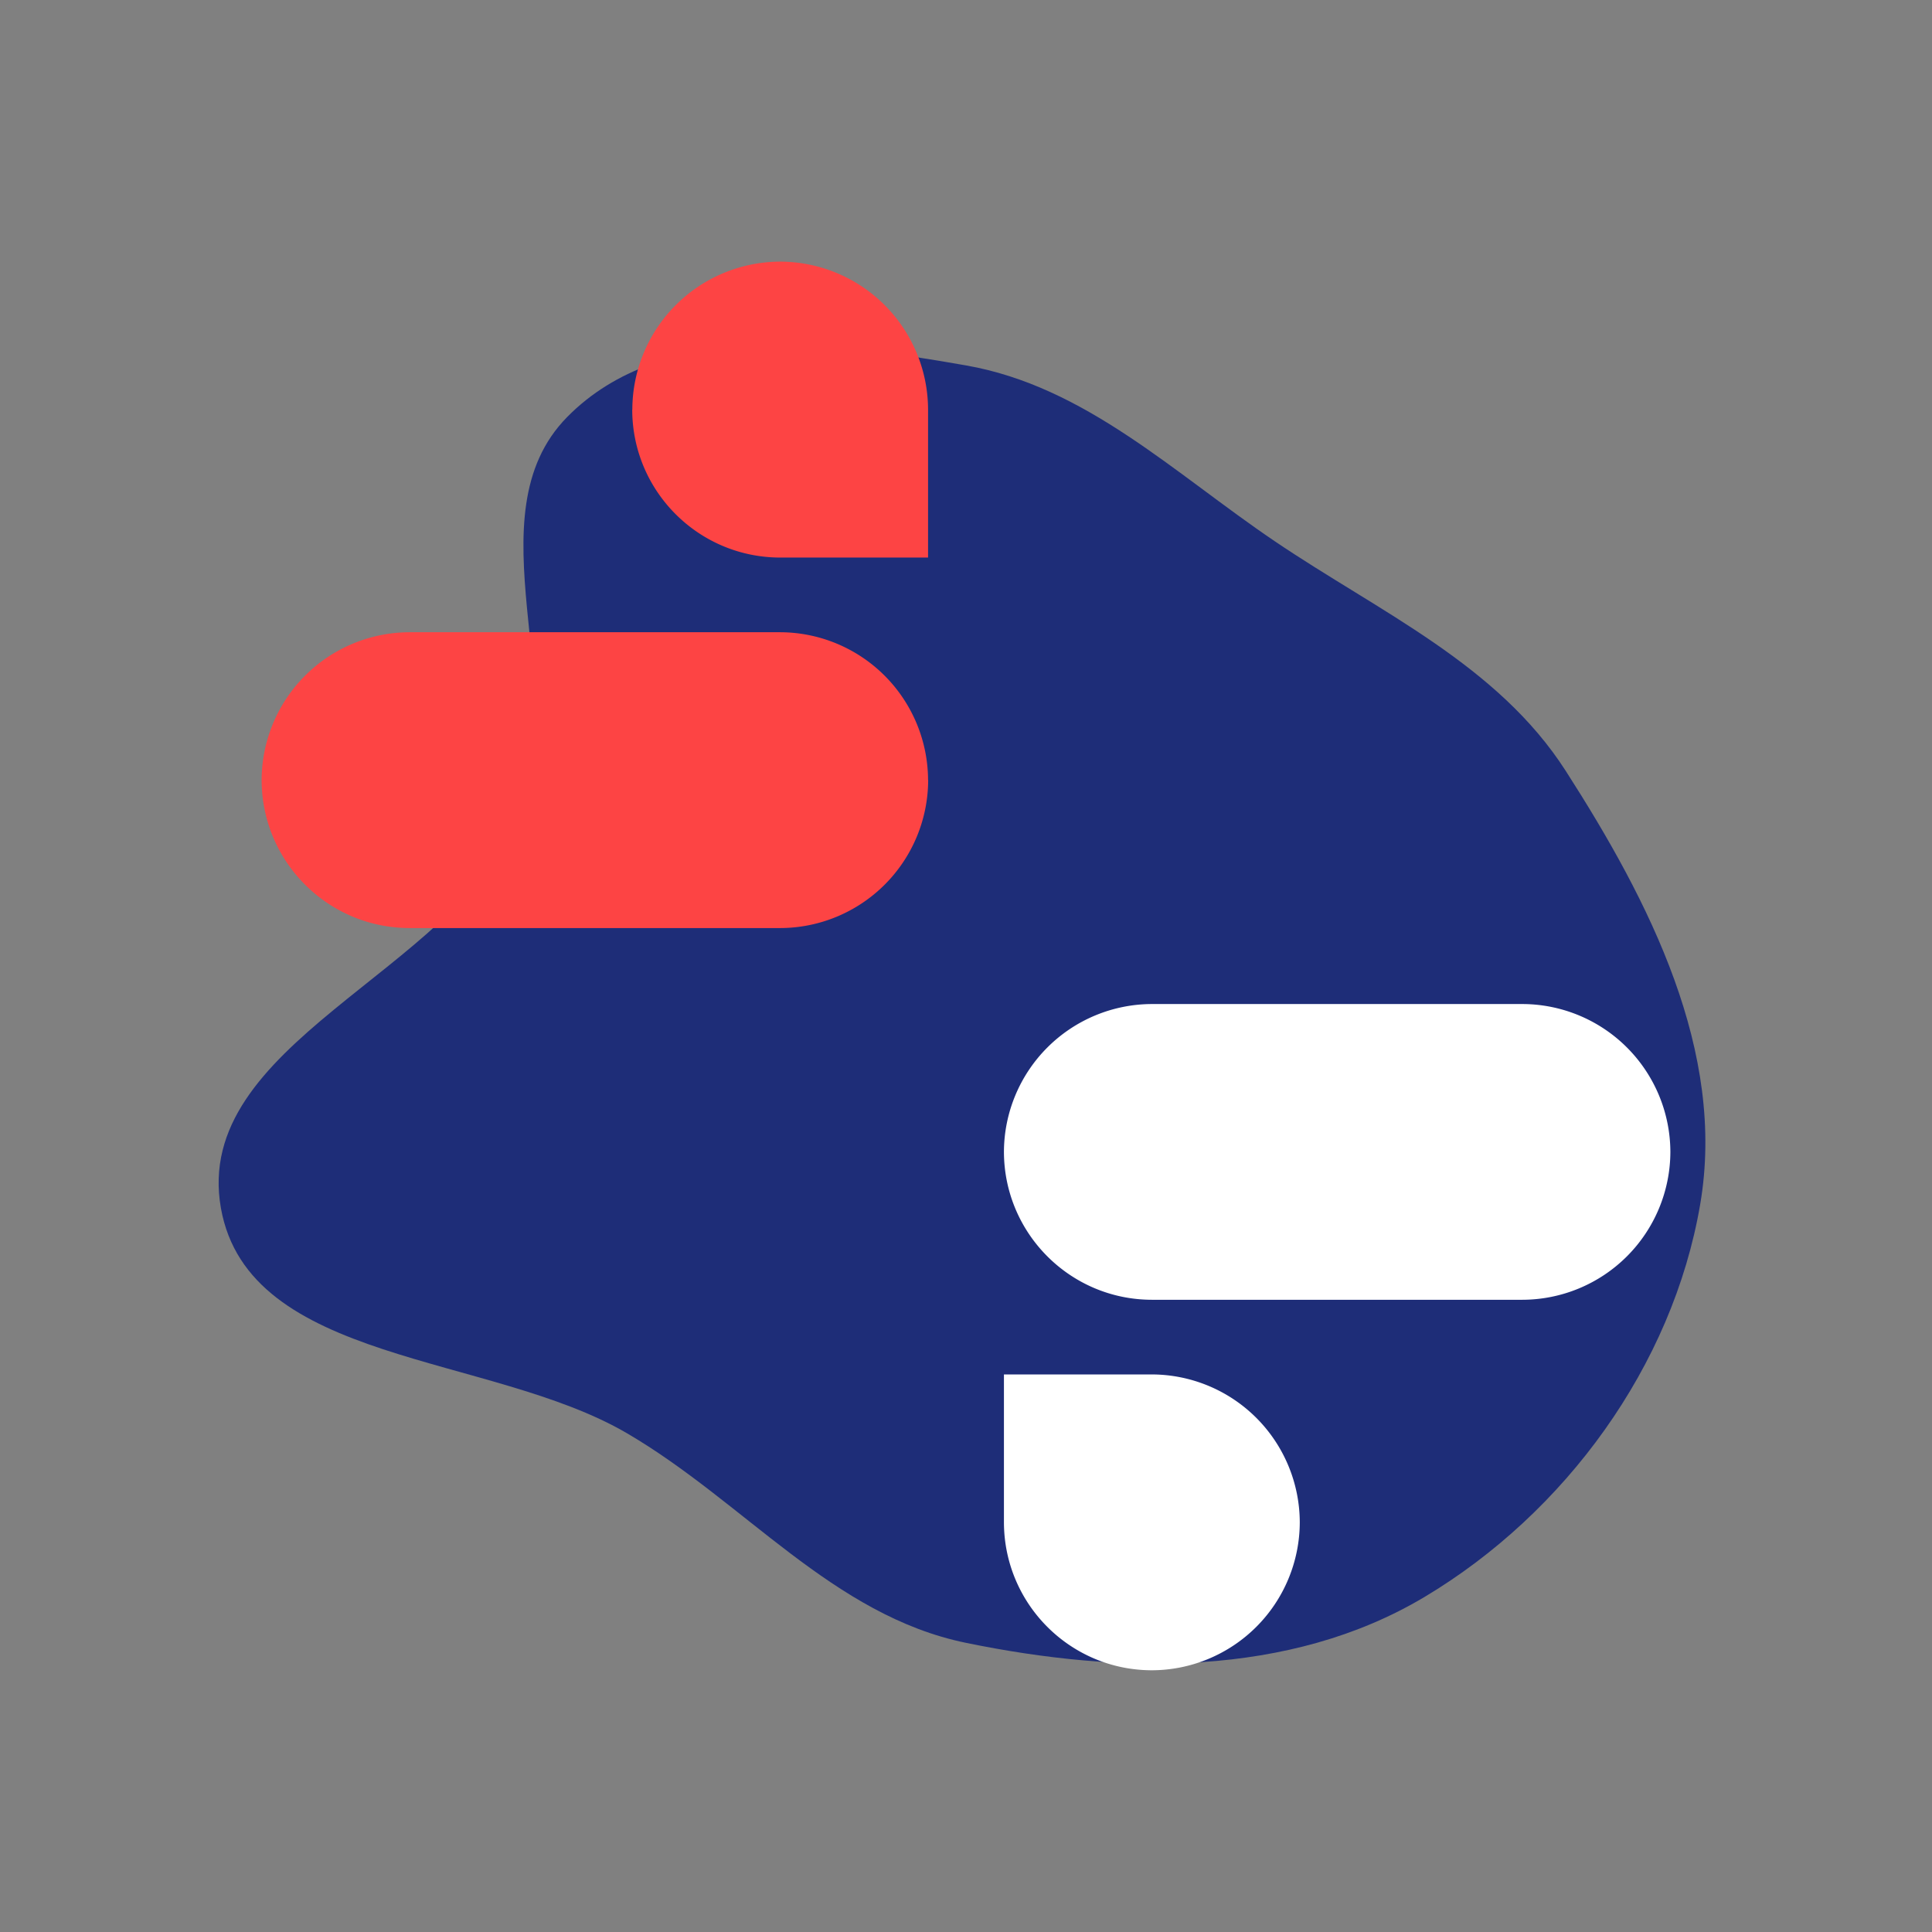 <!DOCTYPE svg PUBLIC "-//W3C//DTD SVG 1.1//EN" "http://www.w3.org/Graphics/SVG/1.1/DTD/svg11.dtd">
<!-- Uploaded to: SVG Repo, www.svgrepo.com, Transformed by: SVG Repo Mixer Tools -->
<svg width="800px" height="800px" viewBox="-1.6 -1.6 19.20 19.20" xmlns="http://www.w3.org/2000/svg" fill="none">

<rect x="-1.6" y="-1.6" width="19.20" height="19.20" fill="#808080" stroke="none"/>

<g id="SVGRepo_bgCarrier" stroke-width="0" transform="translate(1.2,1.2), scale(0.85)">

<path transform="translate(-1.6, -1.6), scale(0.6)" d="M16,29.189C19.005,29.807,22.299,29.868,24.933,28.296C27.675,26.659,29.767,23.796,30.306,20.648C30.816,17.67,29.321,14.745,27.689,12.202C26.356,10.122,24.061,9.106,22.015,7.722C20.056,6.397,18.329,4.705,16,4.297C13.362,3.834,10.106,3.394,8.228,5.303C6.33,7.232,8.358,10.686,7.273,13.165C5.969,16.144,0.914,17.515,1.481,20.717C2.02,23.759,6.719,23.545,9.387,25.101C11.682,26.44,13.398,28.655,16,29.189" fill="#96a8bb" strokewidth="0" style="fill: #1e2d78;"/>

</g>

<g id="SVGRepo_tracerCarrier" stroke-linecap="round" stroke-linejoin="round"/>

<g id="SVGRepo_iconCarrier"> <g fill-rule="evenodd" clip-rule="evenodd"> <path fill="#feffff"/> <path fill="#FD4444" d="M4.683 2.471c.001.811.659 1.469 1.47 1.47h1.47v-1.47A1.474 1.474 0 006.154 1a1.474 1.474 0 00-1.47 1.47zm2.94 3.682a1.474 1.474 0 00-1.47-1.47H2.47A1.474 1.474 0 001 6.153c.002.812.66 1.469 1.47 1.47h3.684a1.474 1.474 0 001.47-1.47z"/> <path fill="#feffff"/> <path d="M8.377 9.847c.002.811.659 1.469 1.47 1.47h3.683A1.474 1.474 0 0015 9.848a1.474 1.474 0 00-1.47-1.47H9.847a1.474 1.474 0 00-1.47 1.47zm2.94 3.682a1.474 1.474 0 00-1.47-1.47h-1.47v1.47c.002.812.659 1.469 1.47 1.47a1.474 1.474 0 001.47-1.47z" fill="#fff"/> </g> </g>

</svg>